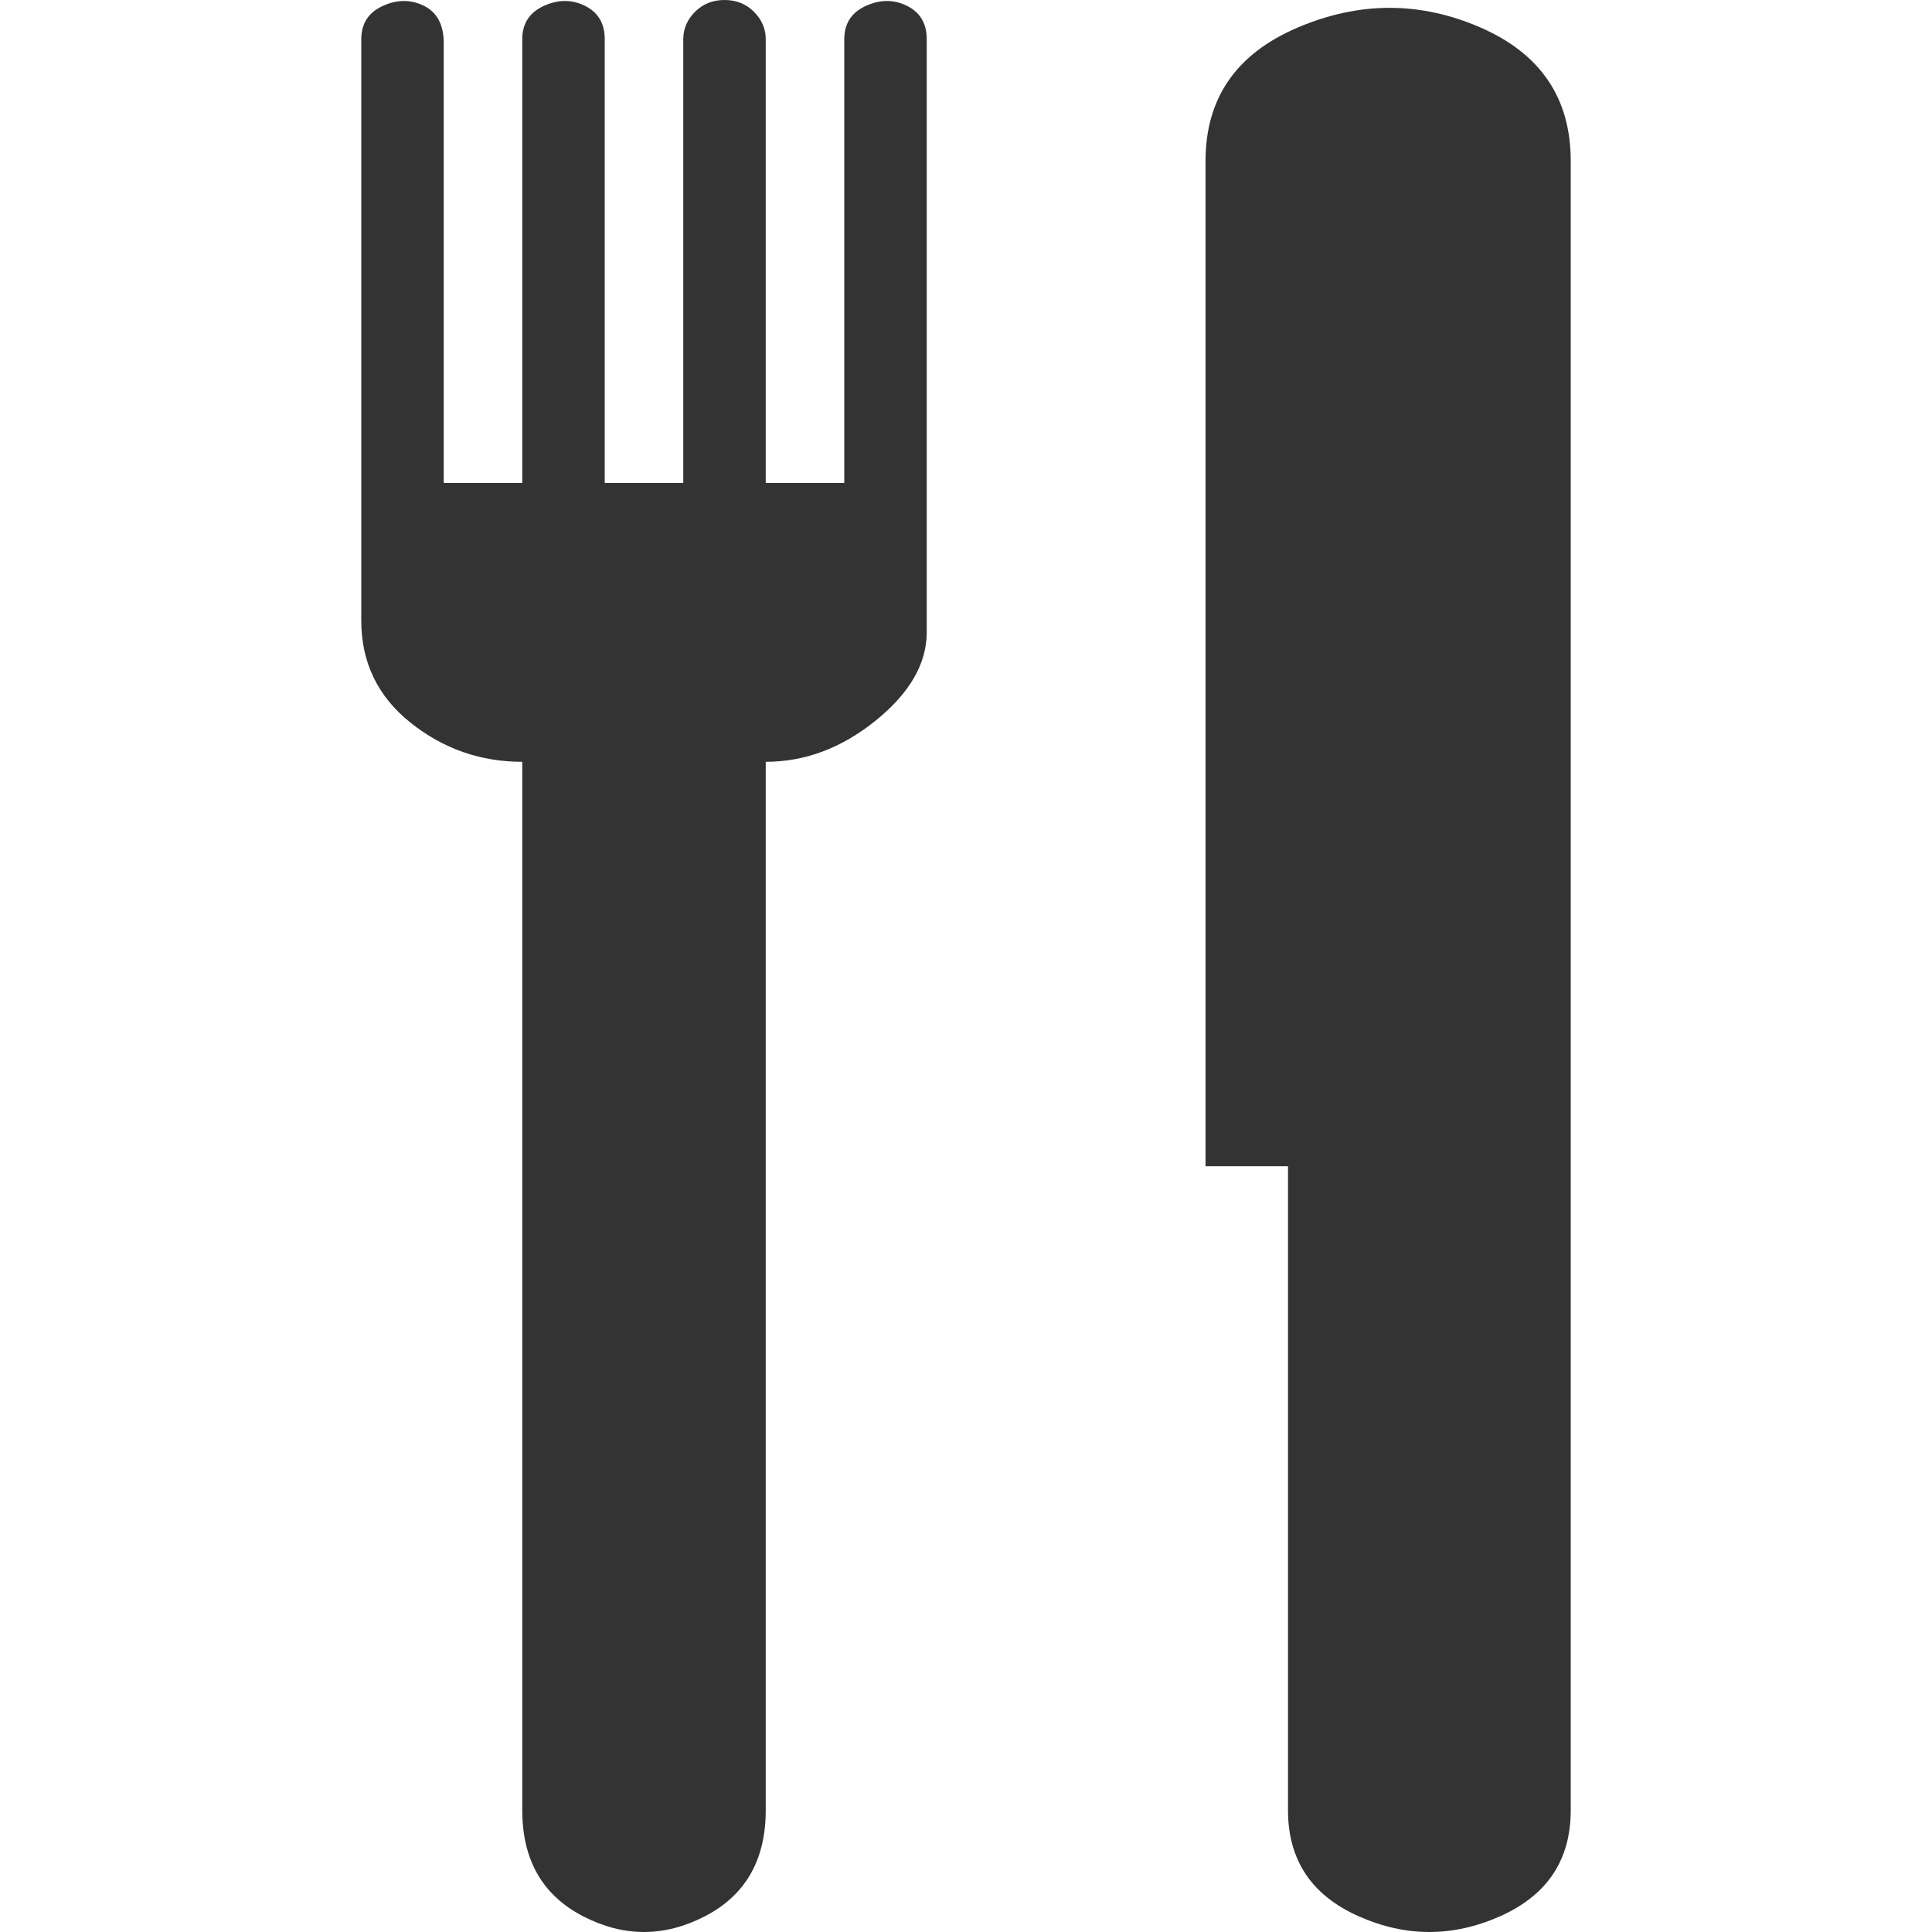 <?xml version="1.0" encoding="iso-8859-1"?>
<!-- Generator: Adobe Illustrator 18.1.1, SVG Export Plug-In . SVG Version: 6.00 Build 0)  -->
<svg xmlns="http://www.w3.org/2000/svg" xmlns:xlink="http://www.w3.org/1999/xlink" version="1.1" id="Capa_1" x="0px" y="0px" viewBox="0 0 492 492" style="enable-background:new 0 0 492 492;" xml:space="preserve" width="512px" height="512px">
<g>
	<g>
		<path d="M215,10v113h-20V10c0-2.667-1-5-3-7s-4.5-3-7.5-3S179,1,177,3s-3,4.333-3,7v113h-20V10    c0-4-1.667-6.833-5-8.5s-6.833-1.667-10.5,0S133,6,133,10v113h-20V11c0-4.667-1.667-7.833-5-9.5s-6.833-1.667-10.5,0S92,6,92,10    v148c0,10.668,4.167,19.334,12.5,26c8.333,6.667,17.833,10,28.5,10v267c0,12.667,5.167,21.667,15.5,27s20.667,5.333,31,0    s15.5-14.333,15.5-27V194c10,0,19.333-3.5,28-10.5s13-14.5,13-22.5V10c0-4-1.667-6.833-5-8.5s-6.833-1.667-10.5,0S215,6,215,10z" fill="#333333"/>
		<path d="M307,41v256h21v164c0,12.667,6,21.667,18,27s24,5.333,36,0s18-14.333,18-27V41    c0-16-7.667-27.333-23-34s-30.833-6.667-46.5,0S307,25,307,41z" fill="#333333"/>
	</g>
</g>
<g>
</g>
<g>
</g>
<g>
</g>
<g>
</g>
<g>
</g>
<g>
</g>
<g>
</g>
<g>
</g>
<g>
</g>
<g>
</g>
<g>
</g>
<g>
</g>
<g>
</g>
<g>
</g>
<g>
</g>
</svg>
